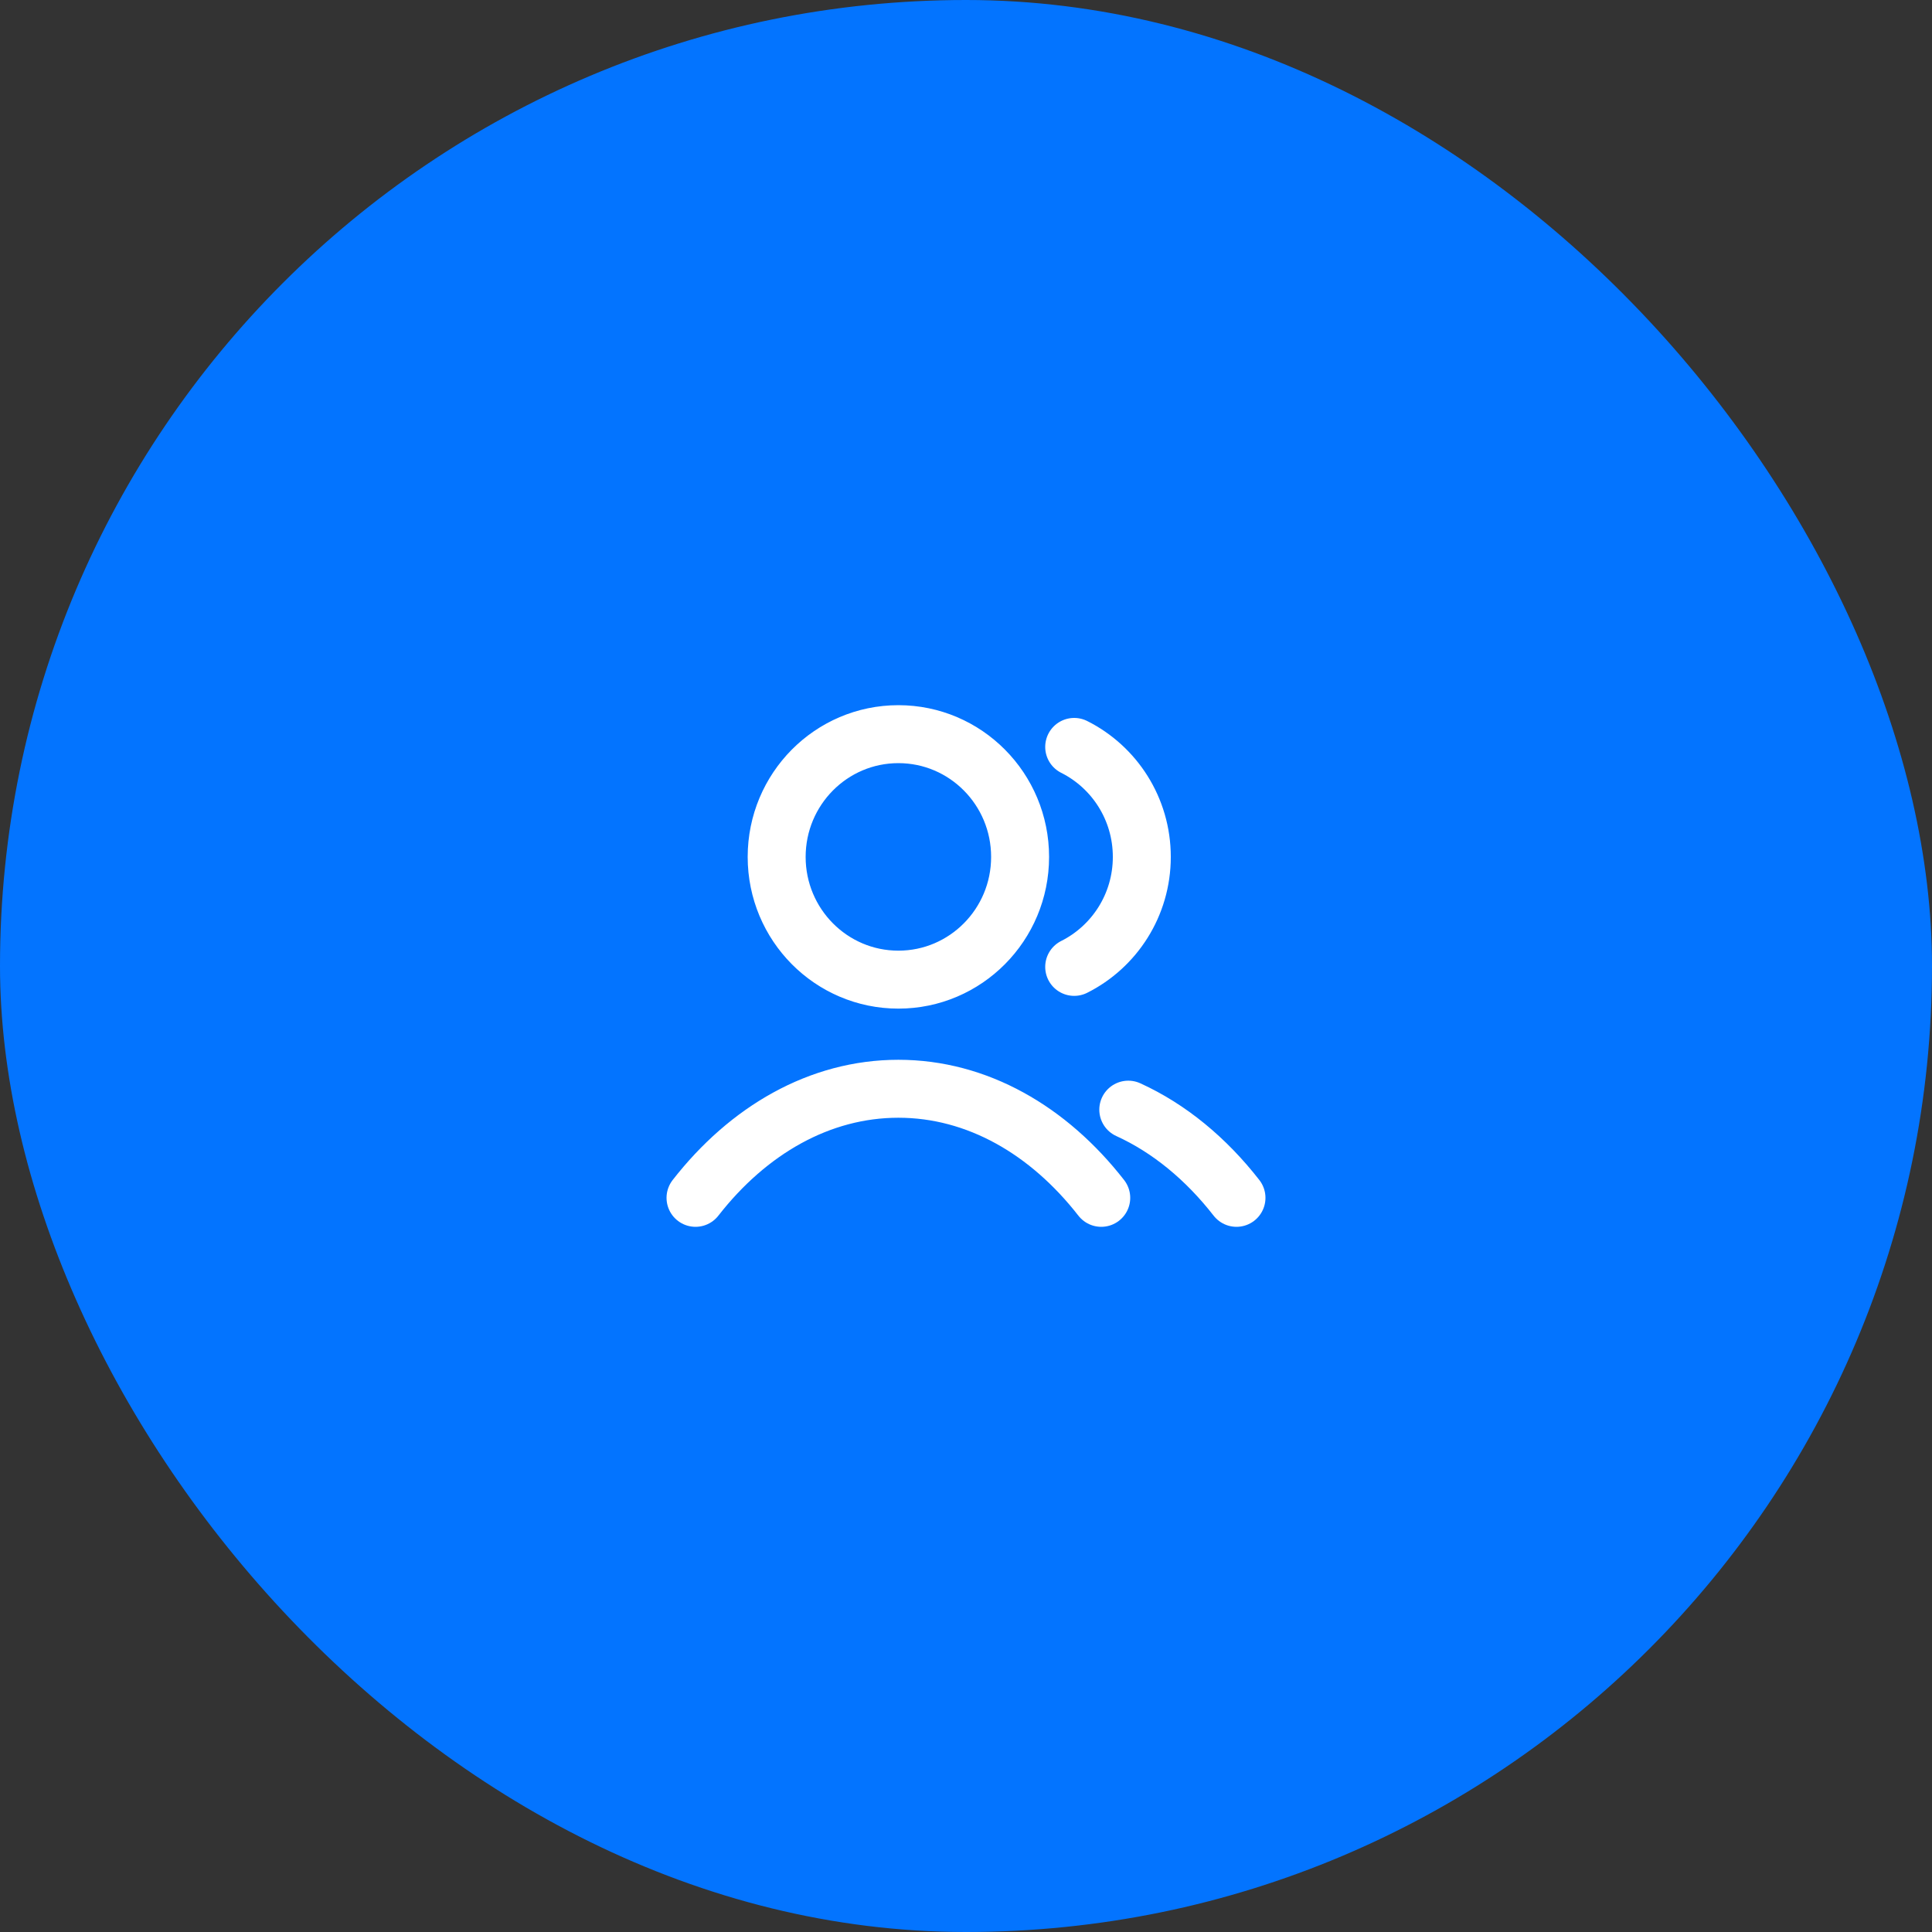 <?xml version="1.0" encoding="UTF-8"?> <svg xmlns="http://www.w3.org/2000/svg" width="50" height="50" viewBox="0 0 50 50" fill="none"><rect x="0" y="0" width="50" height="50" fill="#333333" stroke="none"/><rect width="50" height="50" rx="25" fill="#0374FF"></rect><path d="M27.8 19.33C28.837 19.85 29.55 20.929 29.55 22.177C29.55 23.424 28.837 24.503 27.8 25.023M29.2 28.718C30.258 29.2 31.211 29.987 32 31M18 31C19.363 29.251 21.212 28.177 23.25 28.177C25.288 28.177 27.137 29.251 28.5 31M26.4 22.177C26.4 23.931 24.99 25.353 23.25 25.353C21.51 25.353 20.1 23.931 20.1 22.177C20.1 20.422 21.51 19 23.25 19C24.99 19 26.4 20.422 26.4 22.177Z" stroke="white" stroke-width="1.5" stroke-linecap="round" stroke-linejoin="round"></path></svg> 